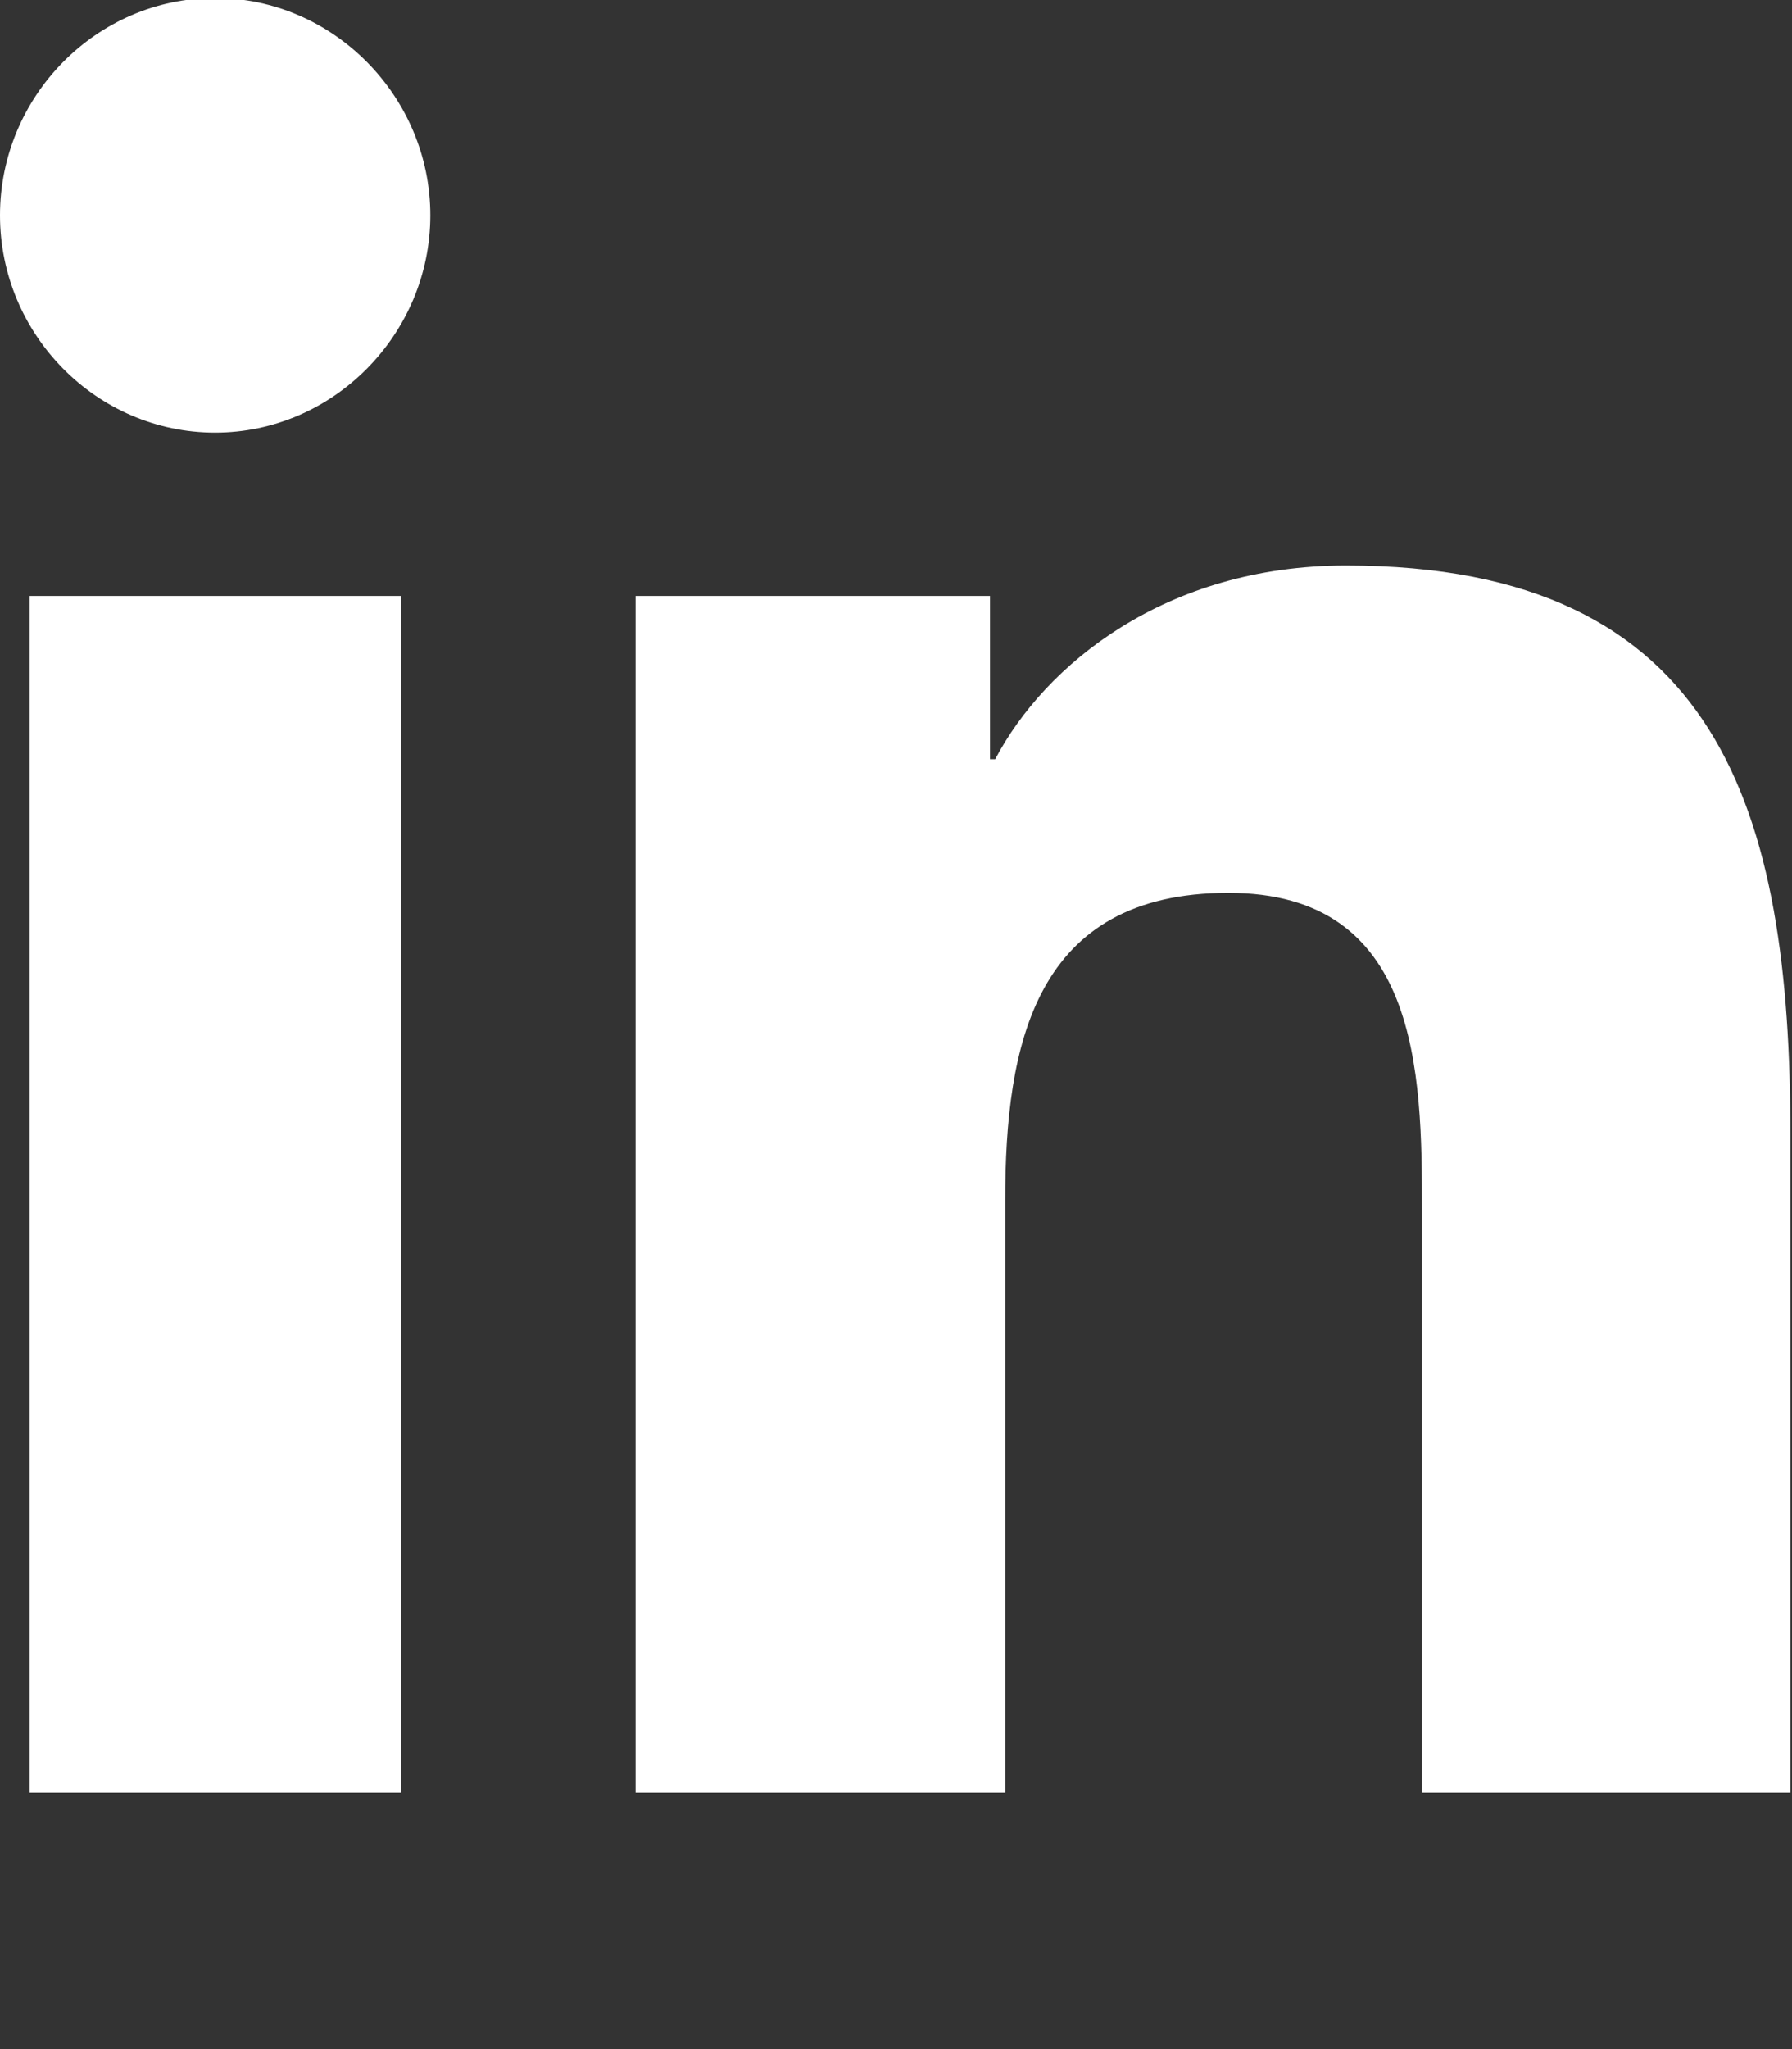 <svg xmlns="http://www.w3.org/2000/svg" viewBox="0 0 448 512">
<rect x="0" y="0" width="448" height="512" fill="#333333" stroke="none"/>
<path fill="#FFFFFF" d="M100.28 448H7.4V148.9h92.88zM53.79 
108.1C24.09 108.1 0 83.5 0 53.8 0 24.1 24.09-.5 53.79-.5c29.5 
0 53.79 24.6 53.79 54.3 0 29.7-24.29 54.3-53.79 
54.3zM447.9 448h-92.4V302.4c0-34.7-.7-79.3-48.4-79.3-48.4 
0-55.8 37.8-55.8 76.9V448h-92.4V148.9h88.6v40.8h1.3c12.4-23.6 
42.6-48.4 87.7-48.4 93.8 0 111.1 61.8 111.1 
142.3V448z"/>
</svg>